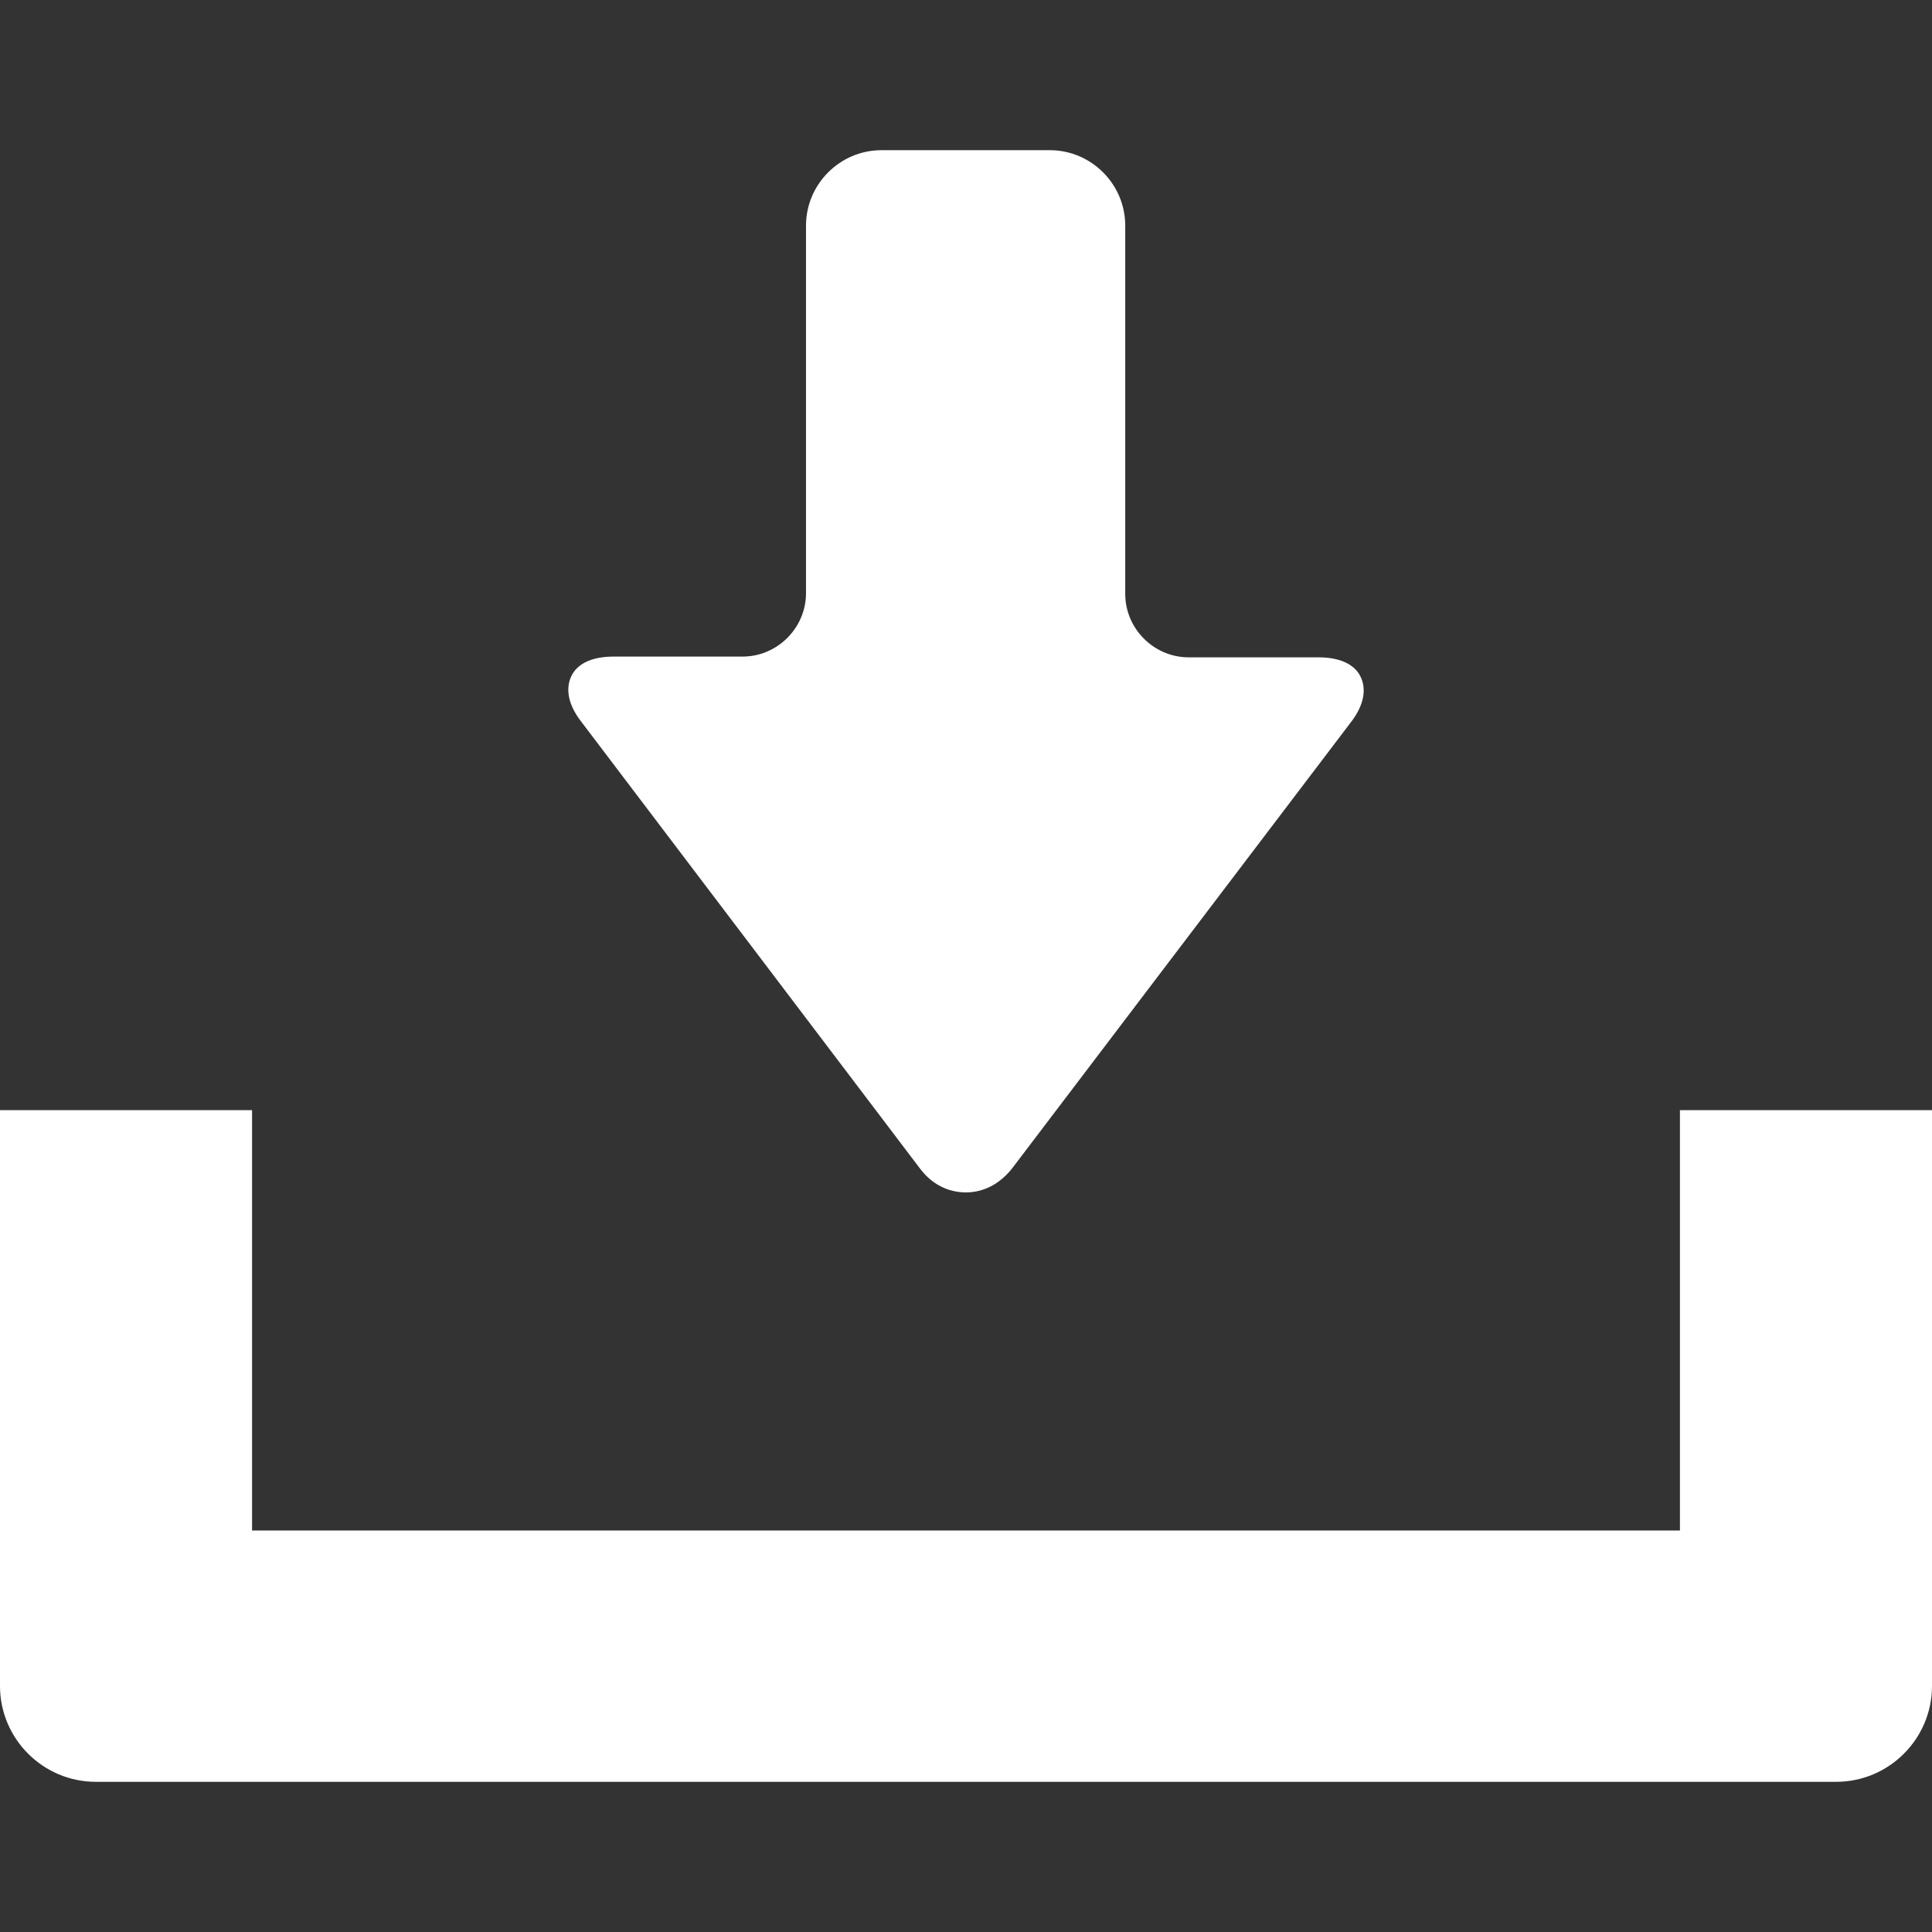 <?xml version="1.0" encoding="utf-8"?>
<!-- Generator: Adobe Illustrator 27.6.1, SVG Export Plug-In . SVG Version: 6.00 Build 0)  -->
<svg version="1.1" id="レイヤー_1" xmlns="http://www.w3.org/2000/svg" xmlns:xlink="http://www.w3.org/1999/xlink" x="0px"
	 y="0px" width="256px" height="256px" viewBox="0 0 256 256" style="enable-background:new 0 0 256 256;" xml:space="preserve">
<rect x="0" y="0" width="256" height="256" fill="#333333" stroke="none"/>
<style type="text/css">
	.st0{fill:#FFFFFF;}
</style>
<g>
	<path class="st0" d="M121.8,154.7c1.6,2.2,3.8,3.3,6.2,3.3c2.4,0,4.6-1.2,6.2-3.3l44.8-59c1.7-2.2,2.1-4.3,1.3-6
		c-0.8-1.7-2.8-2.6-5.6-2.6h-17.2c-4.6,0-8.4-3.8-8.4-8.4V29.9c0-5.5-4.5-10-10-10h-22.3c-5.5,0-10,4.5-10,10v48.7
		c0,4.6-3.8,8.4-8.4,8.4H81.3c-2.8,0-4.8,0.9-5.6,2.6c-0.8,1.7-0.4,3.8,1.3,6L121.8,154.7z"/>
	<path class="st0" d="M222.6,147.1v55.7H33.4v-55.7H0v76.3c0,7,5.7,12.7,12.7,12.7h230.6c7,0,12.7-5.7,12.7-12.7v-76.3H222.6z"/>
</g>
</svg>
